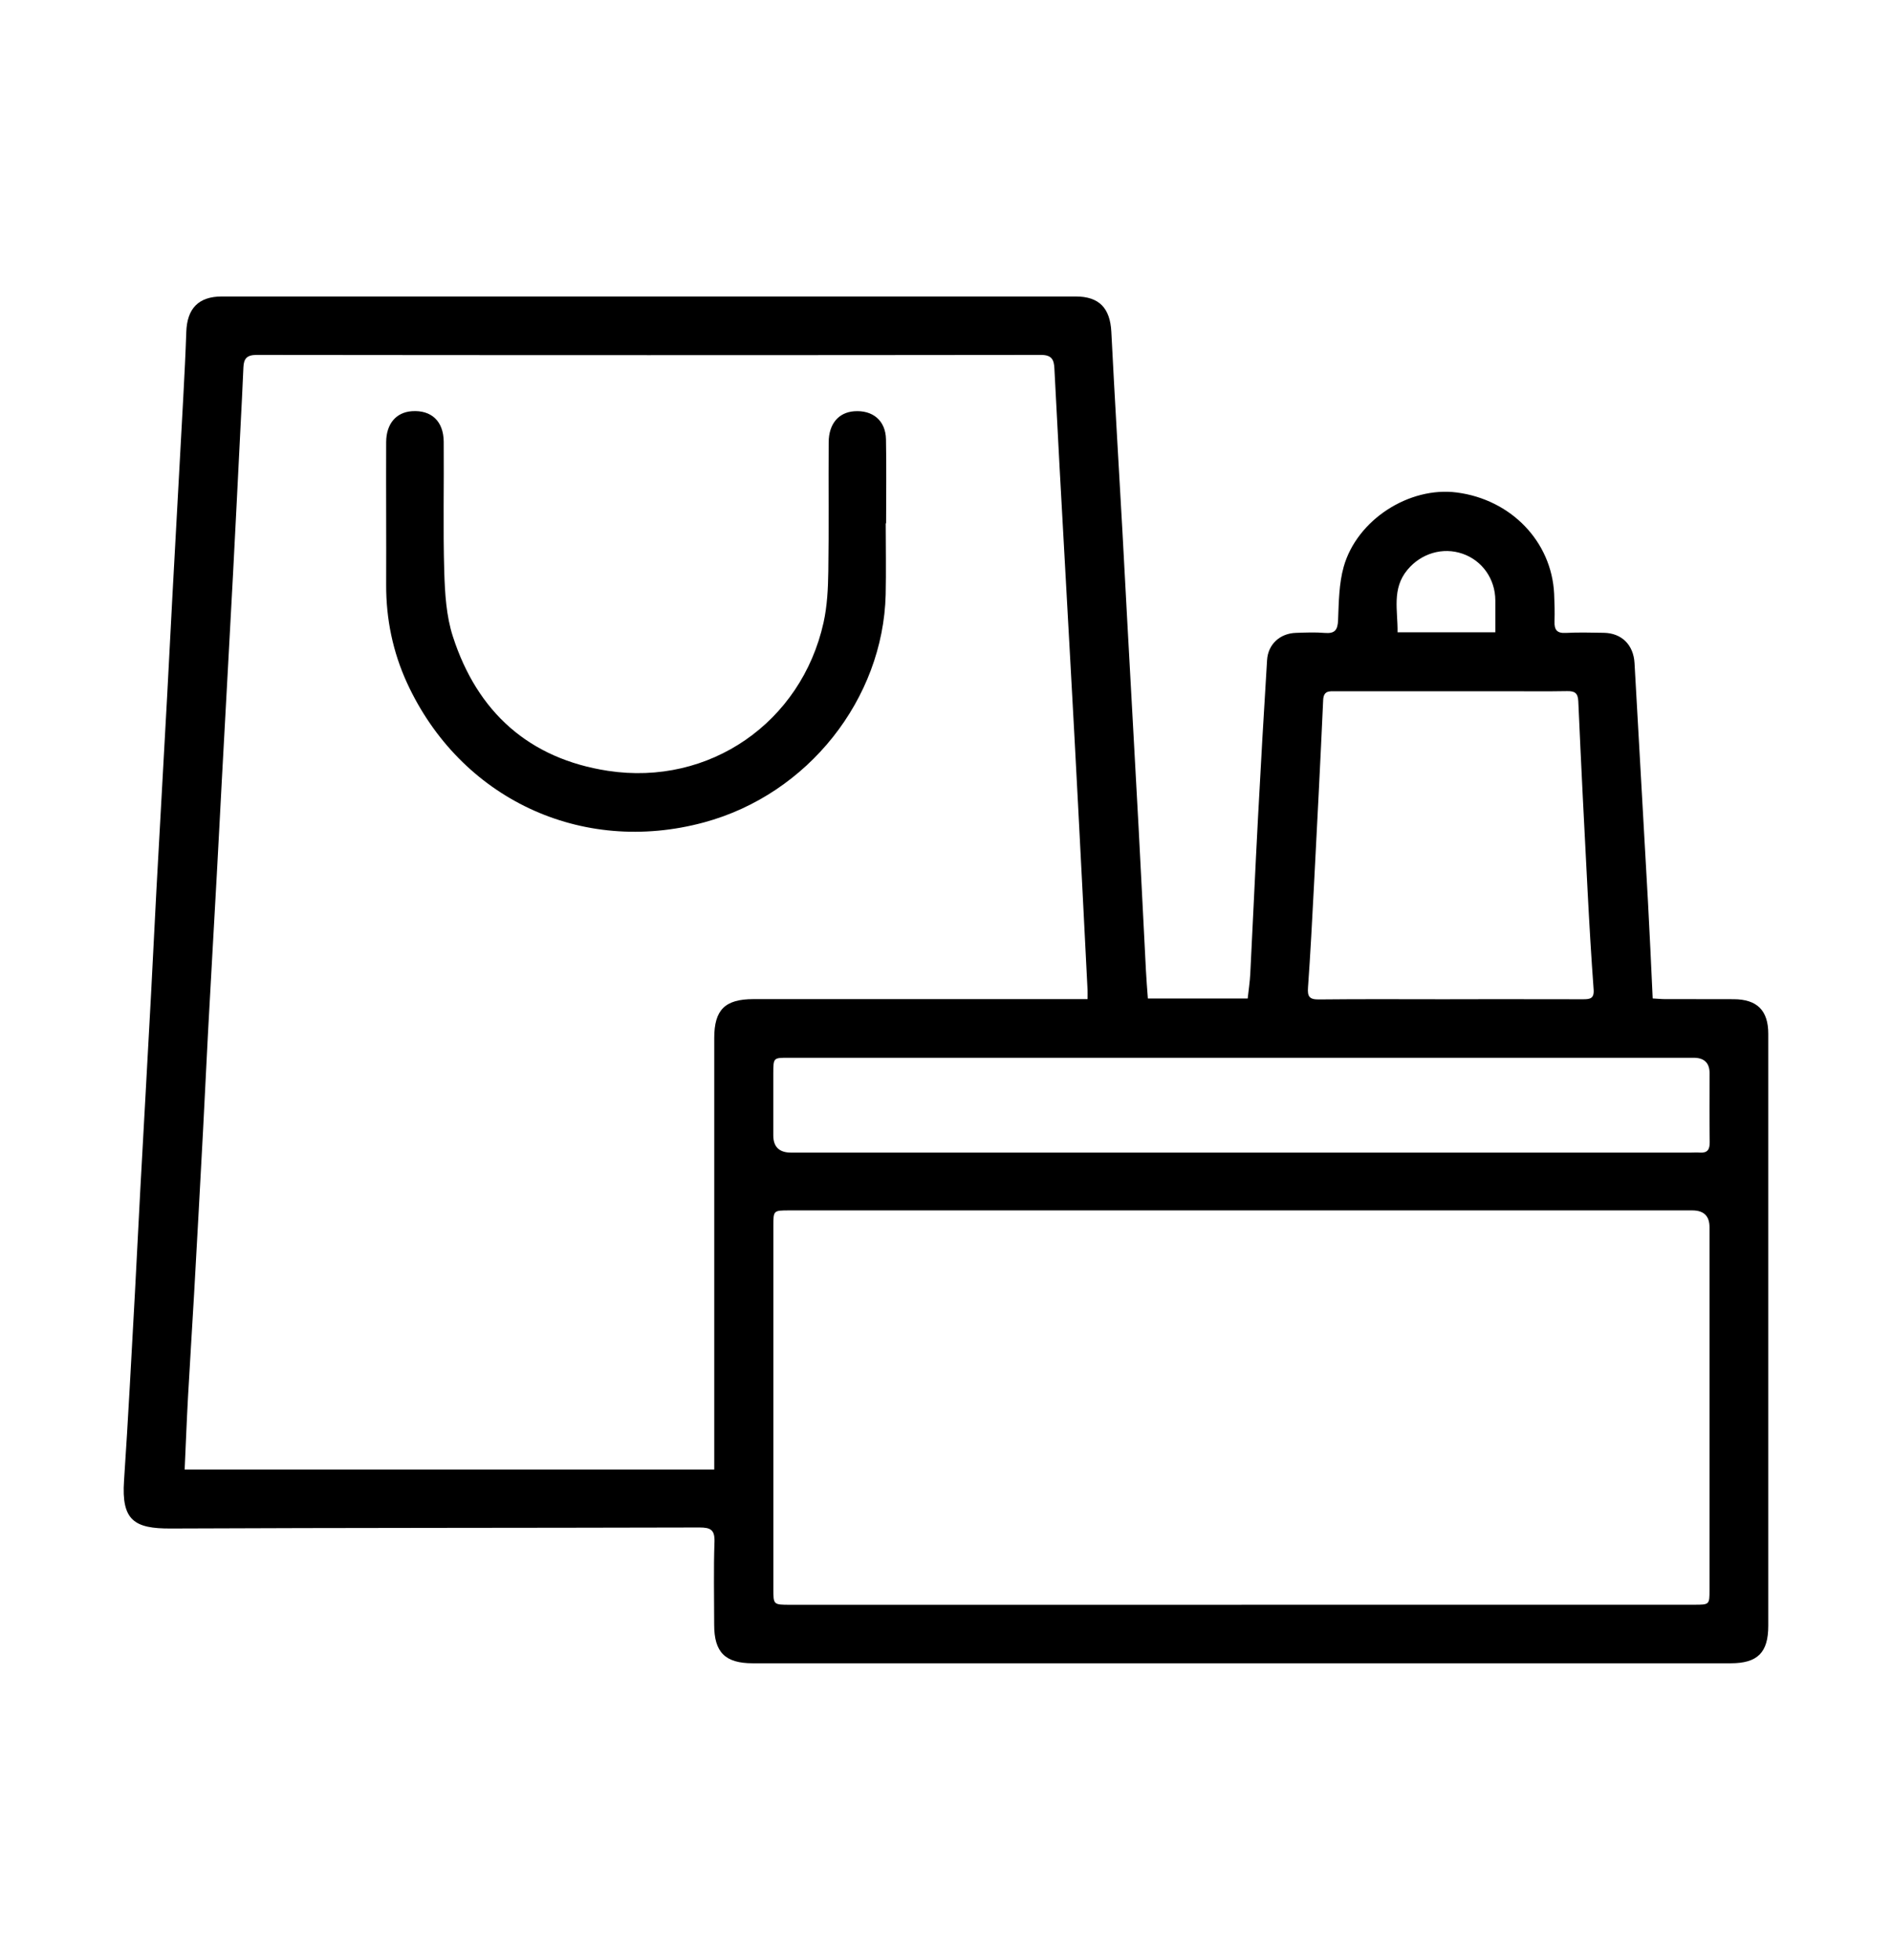 <?xml version="1.0" encoding="UTF-8"?>
<svg id="Layer_1" data-name="Layer 1" xmlns="http://www.w3.org/2000/svg" viewBox="0 0 313.32 324.58">
  <defs>
    <style>
      .cls-1 {
        stroke-width: 0px;
      }
    </style>
  </defs>
  <path class="cls-1" d="m190.09,165.37h16.53c.15-1.38.36-2.74.43-4.11.44-8.63.82-17.26,1.28-25.88.46-8.69.96-17.37,1.5-26.06.16-2.62,2.13-4.42,4.77-4.51,1.59-.05,3.19-.12,4.77.01,1.67.14,2.16-.46,2.22-2.13.12-2.96.14-6.02.93-8.83,2.21-7.8,10.86-13.31,18.71-12.3,9.01,1.16,15.73,8.14,16.14,16.79.07,1.52.11,3.05.06,4.58-.04,1.34.37,1.97,1.85,1.89,2.09-.11,4.2-.05,6.29-.02,3,.04,4.94,2.02,5.11,5,.73,13.19,1.5,26.37,2.23,39.56.29,5.26.52,10.52.78,16,.81.04,1.49.11,2.16.11,3.75.01,7.5-.01,11.26.01,3.88.02,5.72,1.87,5.72,5.73,0,32.68,0,65.36,0,98.04,0,4.44-1.77,6.21-6.22,6.21-44.13,0-88.27,0-132.4,0-9.86,0-19.71,0-29.57,0-4.55,0-6.37-1.82-6.37-6.36,0-4.58-.11-9.16.05-13.73.07-2.02-.64-2.4-2.49-2.4-29.19.08-58.38.04-87.57.17-6.01.03-8.17-1.34-7.72-7.91.7-10.39,1.23-20.79,1.81-31.19.31-5.64.57-11.29.88-16.94.59-10.84,1.21-21.68,1.79-32.53.31-5.71.57-11.42.88-17.13.59-10.78,1.2-21.56,1.79-32.34.3-5.52.57-11.04.87-16.55.6-10.97,1.21-21.94,1.8-32.91.19-3.55.37-7.11.49-10.66.13-3.9,2.03-5.88,5.91-5.88,47.12,0,94.24,0,141.37,0,3.92,0,5.71,1.95,5.91,5.86.56,11.03,1.22,22.06,1.84,33.1.28,5.01.53,10.02.81,15.03.62,11.35,1.26,22.7,1.87,34.05.42,7.86.8,15.73,1.21,23.6.08,1.51.2,3.02.32,4.62Zm-9.99.11c0-.68.02-1.12,0-1.55-.52-10.21-1.03-20.42-1.57-30.63-.4-7.74-.82-15.47-1.25-23.21-.6-10.84-1.21-21.68-1.8-32.52-.3-5.52-.59-11.03-.87-16.55-.07-1.43-.42-2.24-2.21-2.24-43.3.05-86.6.05-129.9,0-1.6,0-2.13.59-2.19,2.05-.14,3.49-.34,6.98-.51,10.47-.4,7.86-.78,15.73-1.2,23.59-.61,11.48-1.25,22.95-1.87,34.43-.28,5.14-.53,10.27-.82,15.41-.48,8.75-.99,17.5-1.46,26.24-.29,5.39-.53,10.78-.82,16.17-.48,9.07-.98,18.13-1.49,27.2-.32,5.64-.69,11.28-1,16.92-.22,3.98-.37,7.96-.56,12.11h87.7v-2.61c0-22.95,0-45.9,0-68.85,0-4.67,1.78-6.44,6.47-6.44,17.61,0,35.23,0,52.84,0h2.52Zm25.51,100.28c24.99,0,49.98,0,74.96,0,2.52,0,2.53,0,2.53-2.46,0-20.02,0-40.05,0-60.07q0-2.76-2.83-2.77c-49.85,0-99.7,0-149.54,0-2.65,0-2.66,0-2.66,2.58,0,20.02,0,40.05,0,60.07,0,2.65,0,2.66,2.77,2.66,24.92,0,49.85,0,74.77,0Zm.1-90.58c-9.73,0-19.45,0-29.18,0-15.32,0-30.64,0-45.97,0-2.48,0-2.49,0-2.5,2.55,0,3.43,0,6.86,0,10.3q0,2.86,2.95,2.86c49.65,0,99.31,0,148.96,0,.51,0,1.02-.04,1.53,0,1.24.08,1.64-.49,1.63-1.71-.06-3.81-.02-7.63-.02-11.44q0-2.55-2.63-2.56c-24.92,0-49.84,0-74.77,0Zm34.43-9.7c7.31,0,14.63-.01,21.94.01,1.15,0,1.94-.04,1.83-1.6-.4-5.45-.72-10.9-1-16.35-.55-10.47-1.08-20.94-1.54-31.41-.06-1.39-.62-1.69-1.86-1.67-3.31.06-6.61.02-9.92.02-9.48,0-18.95,0-28.43,0-1.04,0-1.97-.12-2.04,1.47-.46,10.28-1,20.56-1.53,30.83-.29,5.58-.58,11.16-.98,16.74-.11,1.48.19,2.02,1.78,2,7.25-.08,14.5-.03,21.75-.03Zm7.49-60.76c0-1.91,0-3.61,0-5.31-.02-3.54-2.18-6.59-5.44-7.71-3.27-1.13-6.85-.05-9.1,2.65-2.65,3.16-1.59,6.78-1.65,10.37h16.2Z"/>
  <path class="cls-1" d="m146.68,86.67c0,3.94.08,7.88-.01,11.82-.43,17.24-12.82,33.04-30.09,37.71-20.34,5.5-40.37-3.97-49.17-23.09-2.35-5.12-3.48-10.58-3.46-16.25.03-7.88-.03-15.77,0-23.65.02-3.05,1.67-4.93,4.26-5.11,3.21-.22,5.24,1.64,5.27,5.05.06,7.18-.12,14.37.09,21.55.11,3.58.33,7.32,1.42,10.69,4.03,12.52,12.61,20.27,25.7,22.27,16.8,2.56,32.01-8.02,35.69-24.55.61-2.76.75-5.67.79-8.51.11-7.12.01-14.24.06-21.36.02-3.06,1.65-4.94,4.23-5.13,3.08-.22,5.2,1.55,5.26,4.64.09,4.64.02,9.28.02,13.92h-.06Z"/>
</svg>